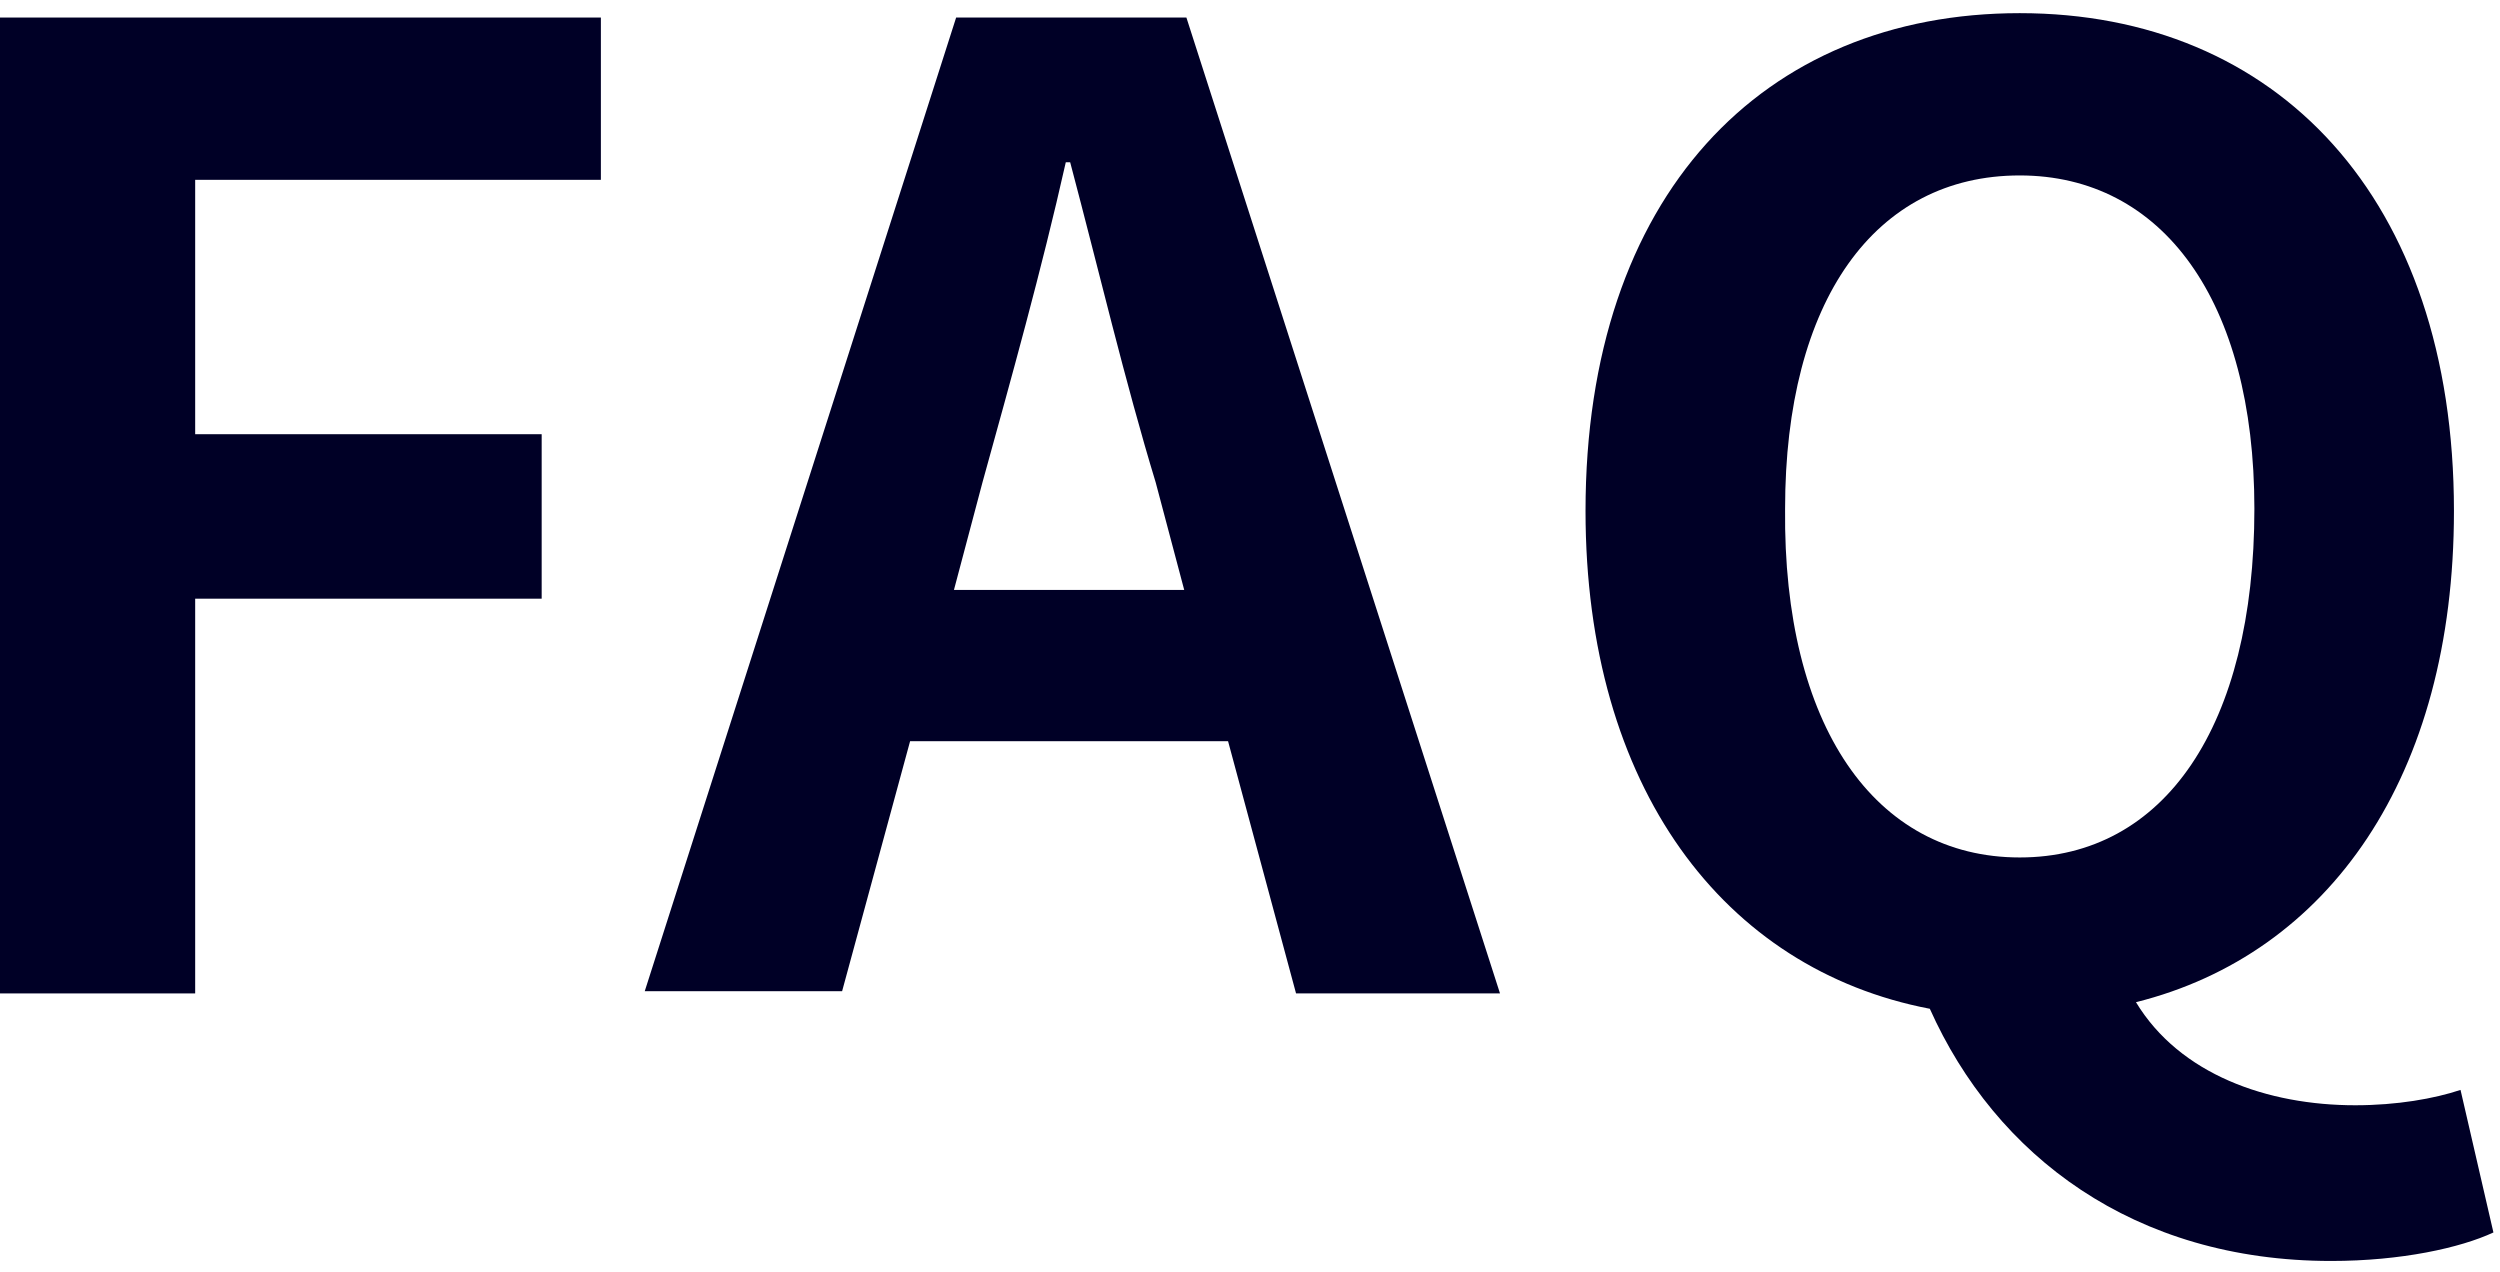 <?xml version="1.0" encoding="utf-8"?>
<!-- Generator: Adobe Illustrator 19.1.0, SVG Export Plug-In . SVG Version: 6.00 Build 0)  -->
<svg version="1.1" id="レイヤー_1" xmlns="http://www.w3.org/2000/svg" xmlns:xlink="http://www.w3.org/1999/xlink" x="0px"
	 y="0px" viewBox="0 0 114 58" style="enable-background:new 0 0 114 58;" xml:space="preserve">
<style type="text/css">
	.st0{fill:#000026;}
</style>
<g>
	<path class="st0" d="M0,0.8h27.4v7.4H8.9v11.6h15.8v7.5H8.9v18H0V0.8z"/>
	<path class="st0" d="M56,33.8H41.5l-3.1,11.4h-9L43.6,0.8h10.5l14.3,44.5h-9.3L56,33.8z M54,26.9L52.7,22
		c-1.4-4.6-2.6-9.7-3.9-14.6h-0.2c-1.1,4.9-2.5,9.9-3.8,14.6l-1.3,4.9H54z"/>
	<path class="st0" d="M113.7,56.2c-1.5,0.7-4.2,1.3-7.4,1.3c-9,0-15.3-4.8-18.3-11.5c-9.4-1.8-15.7-10.1-15.7-22.7
		c0-14.4,8.1-22.7,19.8-22.7s19.8,8.4,19.8,22.7c0,12.1-5.7,20.2-14.5,22.4c2,3.3,6,4.7,10,4.7c1.9,0,3.6-0.3,4.8-0.7L113.7,56.2z
		 M92.1,39.1c6.6,0,10.7-6,10.7-15.9c0-9.5-4.2-15.2-10.7-15.2c-6.6,0-10.7,5.7-10.7,15.2C81.3,33.1,85.5,39.1,92.1,39.1z"/>
</g>
</svg>
